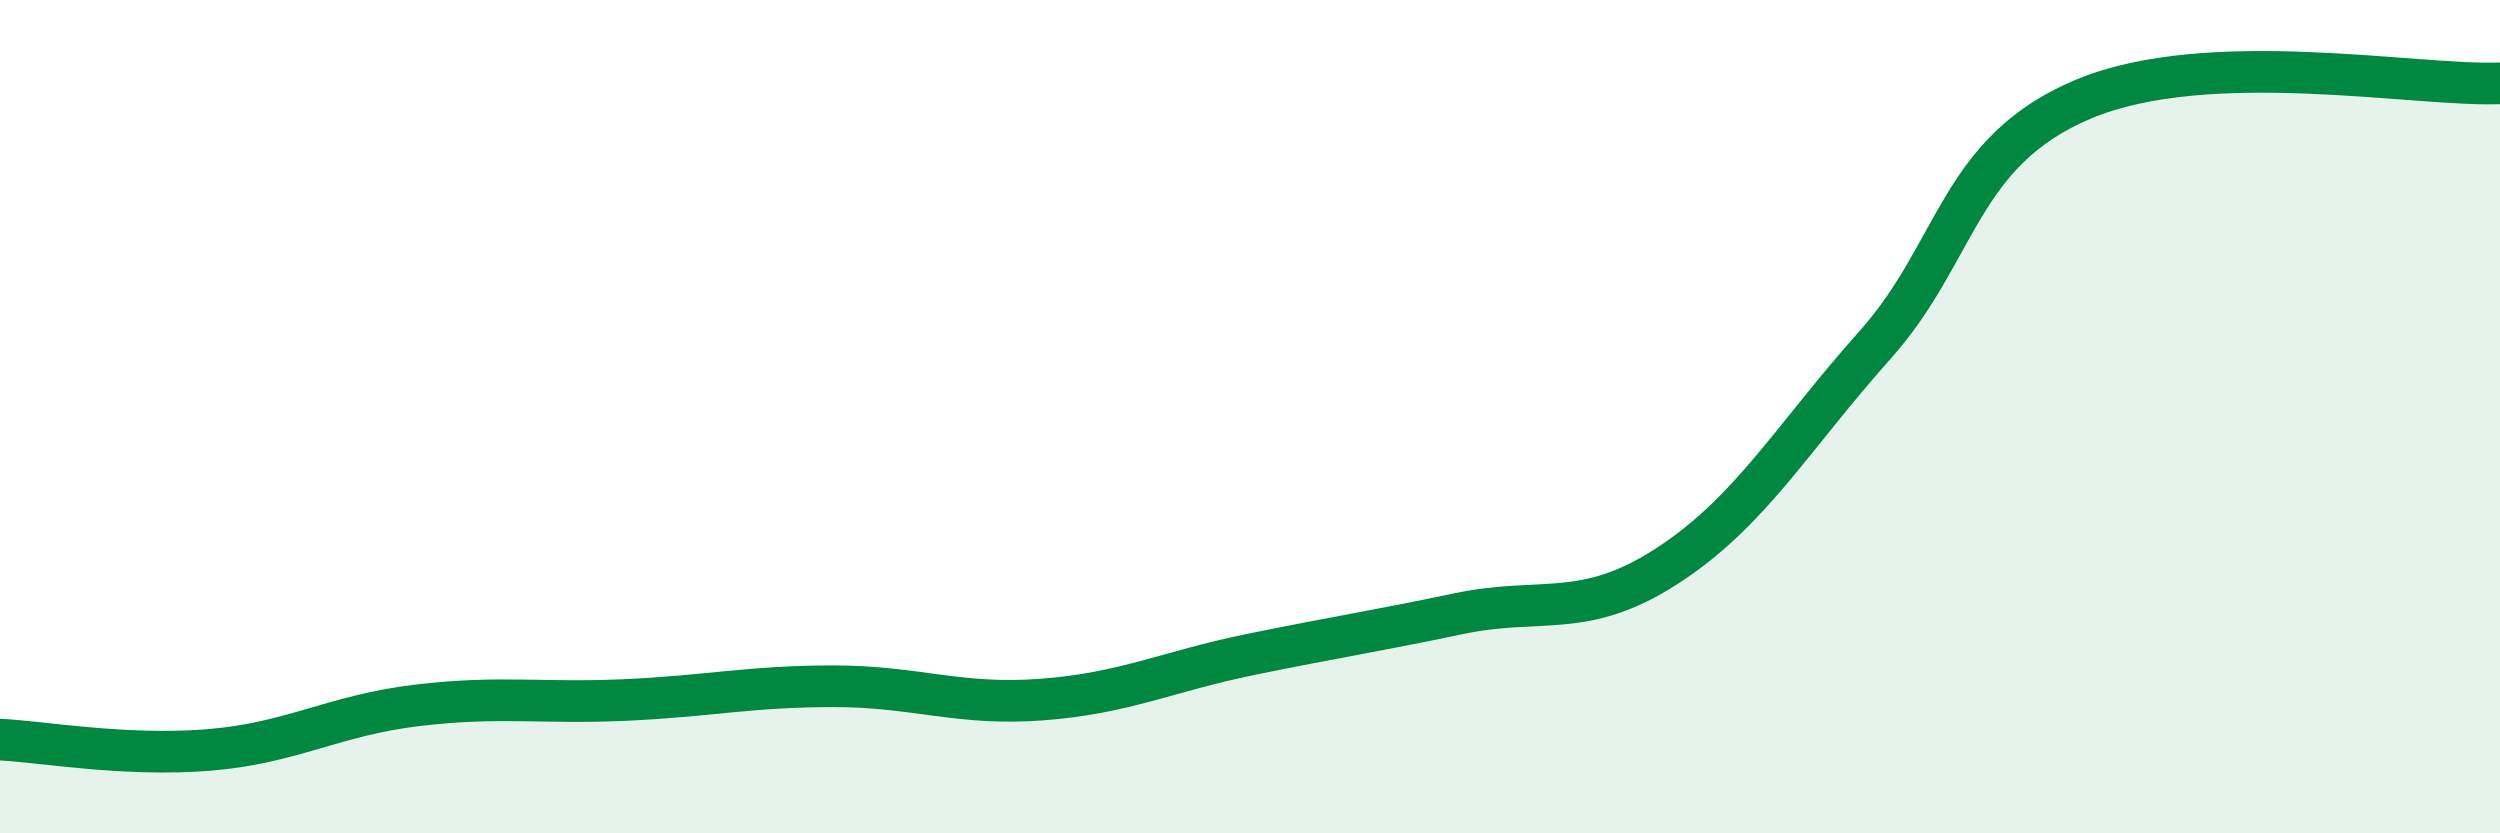 
    <svg width="60" height="20" viewBox="0 0 60 20" xmlns="http://www.w3.org/2000/svg">
      <path
        d="M 0,17.75 C 1,17.8 3,18.16 5,18 C 7,17.84 8,17.17 10,16.93 C 12,16.69 13,16.89 15,16.8 C 17,16.71 18,16.47 20,16.47 C 22,16.47 23,16.94 25,16.79 C 27,16.64 28,16.12 30,15.71 C 32,15.3 33,15.15 35,14.73 C 37,14.31 38,14.88 40,13.59 C 42,12.3 43,10.52 45,8.28 C 47,6.04 47,3.64 50,2.38 C 53,1.12 58,2.08 60,2L60 20L0 20Z"
        fill="#008740"
        opacity="0.1"
        stroke-linecap="round"
        stroke-linejoin="round"
      />
      <path
        d="M 0,17.75 C 1,17.8 3,18.16 5,18 C 7,17.84 8,17.17 10,16.93 C 12,16.69 13,16.89 15,16.8 C 17,16.71 18,16.47 20,16.47 C 22,16.47 23,16.94 25,16.79 C 27,16.64 28,16.12 30,15.71 C 32,15.3 33,15.15 35,14.73 C 37,14.31 38,14.88 40,13.59 C 42,12.3 43,10.52 45,8.28 C 47,6.04 47,3.64 50,2.38 C 53,1.12 58,2.08 60,2"
        stroke="#008740"
        stroke-width="1"
        fill="none"
        stroke-linecap="round"
        stroke-linejoin="round"
      />
    </svg>
  